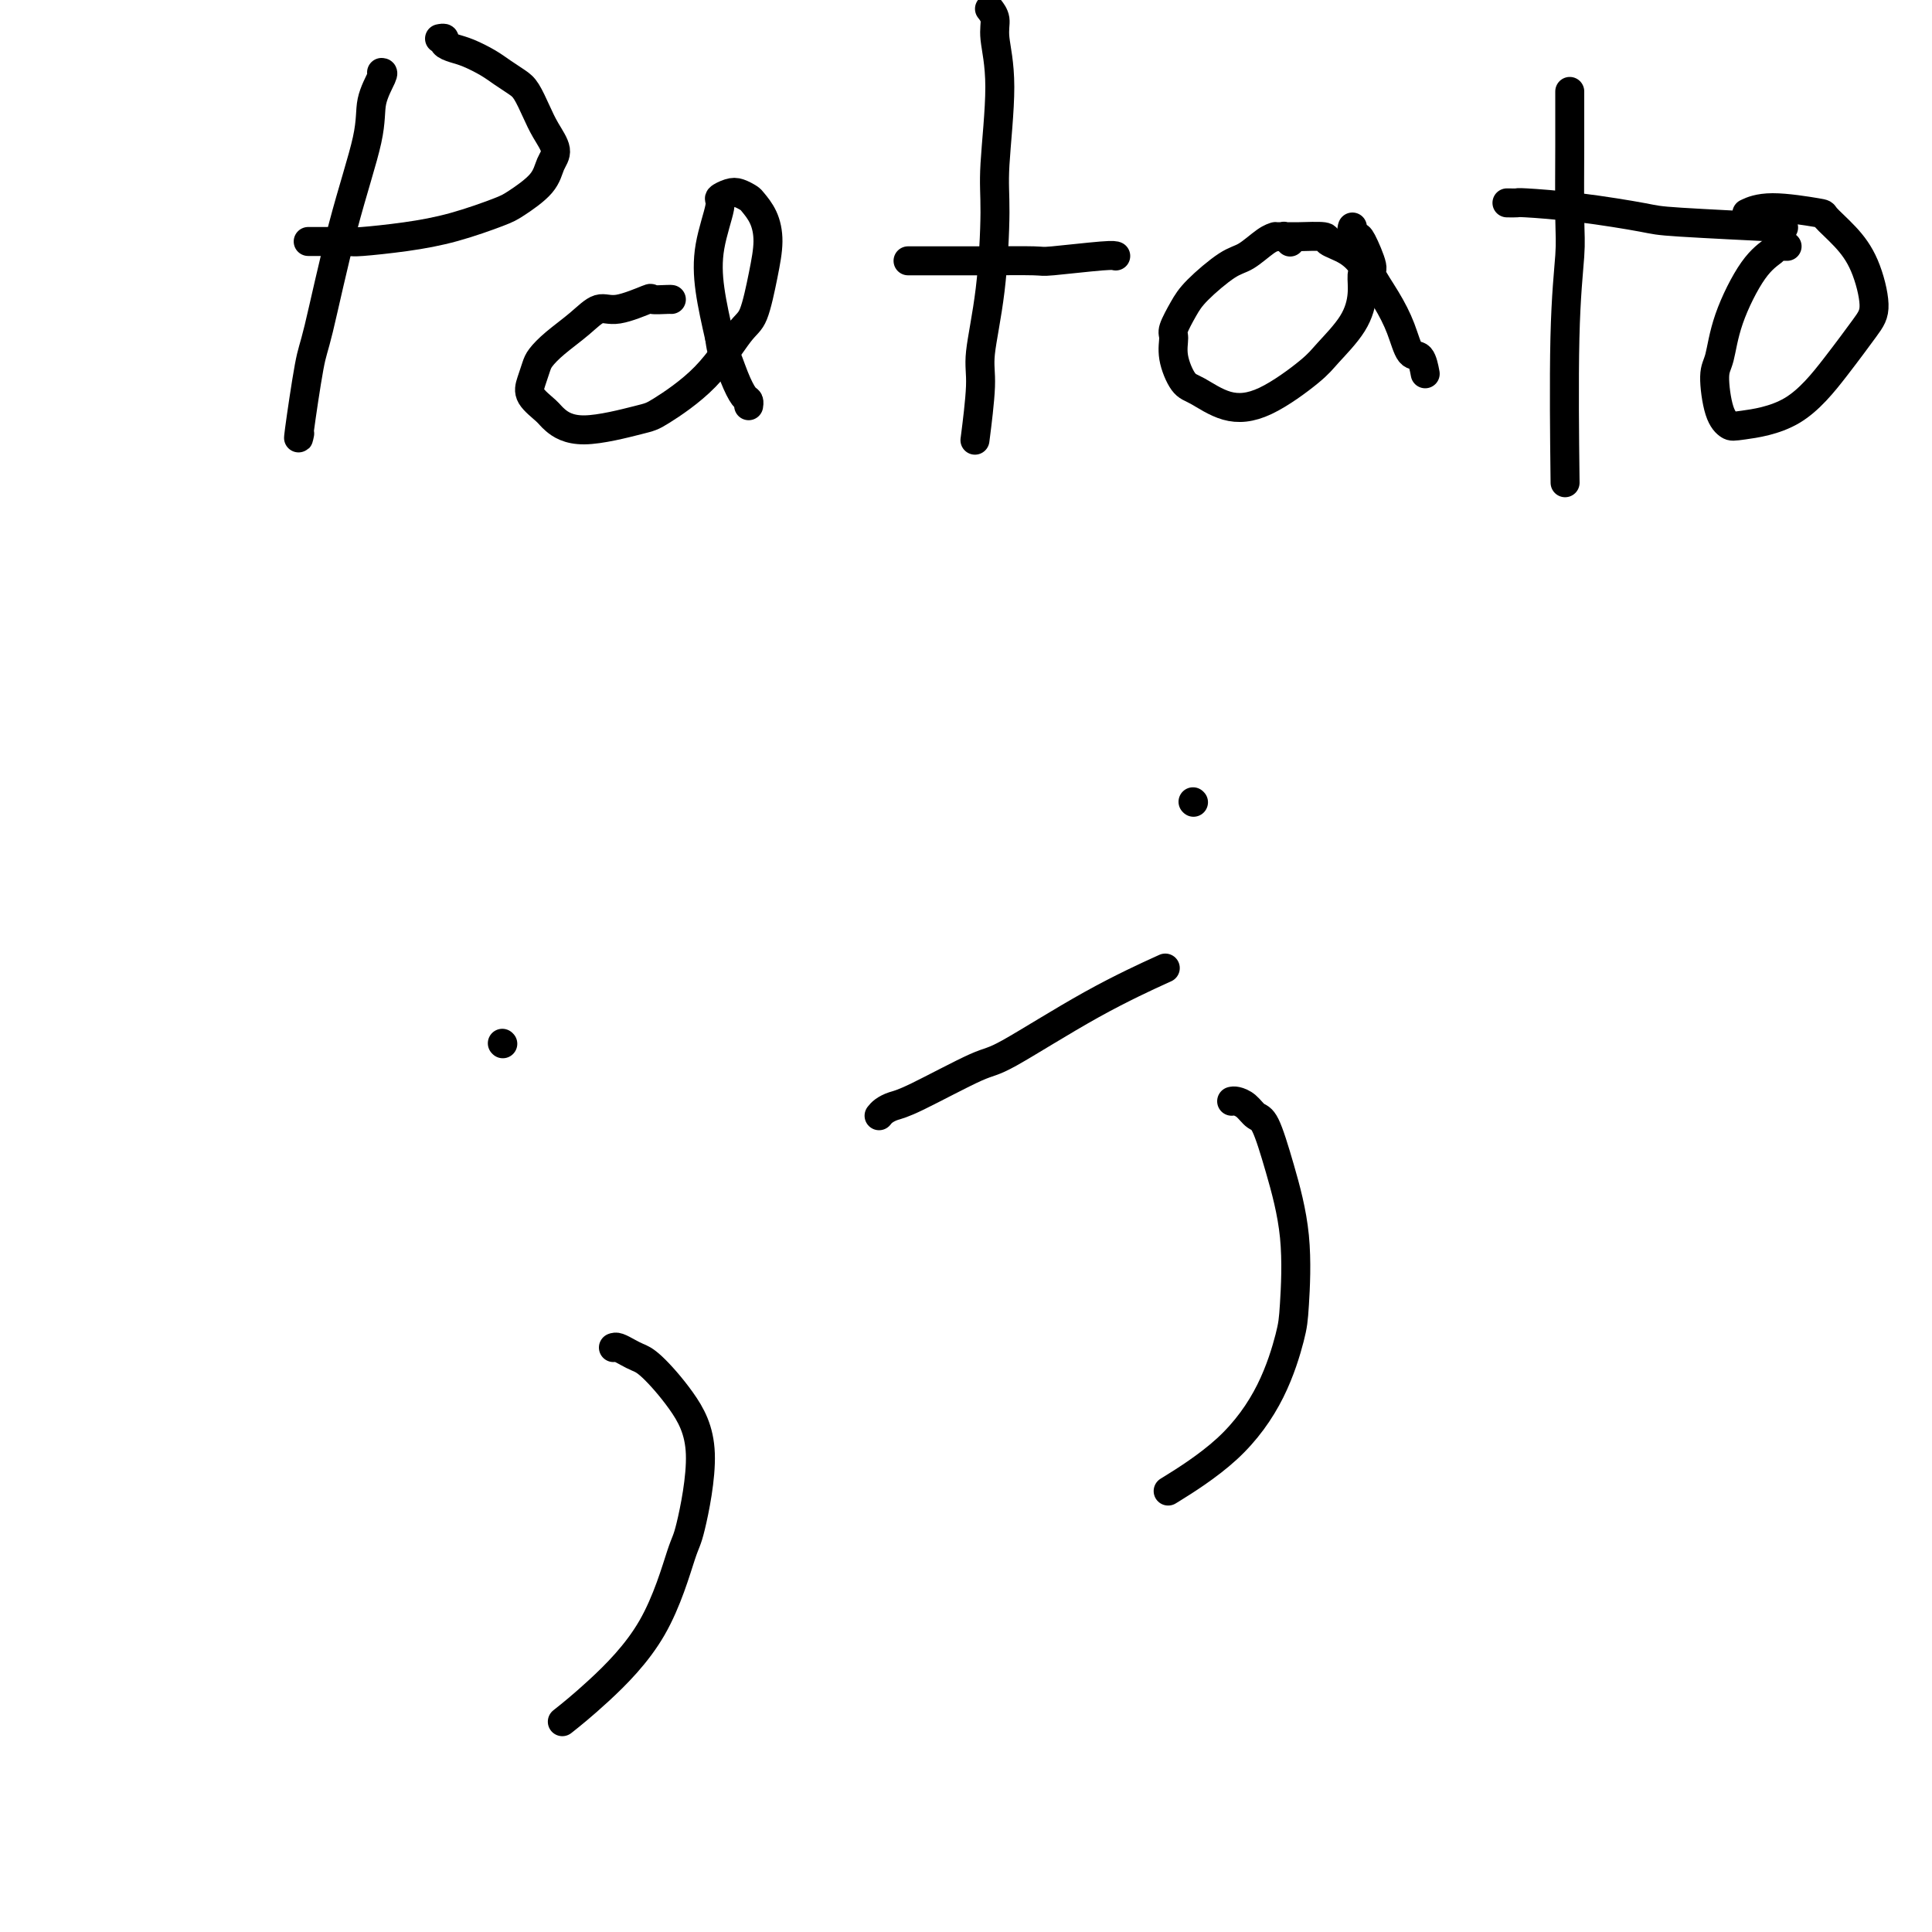 <svg viewBox='0 0 400 400' version='1.1' xmlns='http://www.w3.org/2000/svg' xmlns:xlink='http://www.w3.org/1999/xlink'><g fill='none' stroke='#000000' stroke-width='6' stroke-linecap='round' stroke-linejoin='round'><path d='M104,216c0.000,0.000 0.100,0.100 0.1,0.1'/><path d='M247,166c0.000,0.000 0.100,0.100 0.1,0.1'/><path d='M255,228c0.245,-0.055 0.491,-0.111 1,0c0.509,0.111 1.282,0.388 2,1c0.718,0.612 1.380,1.560 2,2c0.620,0.440 1.198,0.373 2,2c0.802,1.627 1.828,4.947 3,9c1.172,4.053 2.491,8.839 3,14c0.509,5.161 0.208,10.697 0,14c-0.208,3.303 -0.324,4.371 -1,7c-0.676,2.629 -1.913,6.818 -4,11c-2.087,4.182 -5.023,8.357 -9,12c-3.977,3.643 -8.993,6.755 -11,8c-2.007,1.245 -1.003,0.622 0,0'/><path d='M127,279c0.243,-0.088 0.486,-0.176 1,0c0.514,0.176 1.300,0.617 2,1c0.700,0.383 1.316,0.709 2,1c0.684,0.291 1.437,0.546 3,2c1.563,1.454 3.936,4.105 6,7c2.064,2.895 3.818,6.033 4,11c0.182,4.967 -1.210,11.762 -2,15c-0.790,3.238 -0.980,2.917 -2,6c-1.020,3.083 -2.871,9.569 -6,15c-3.129,5.431 -7.535,9.808 -11,13c-3.465,3.192 -5.990,5.198 -7,6c-1.010,0.802 -0.505,0.401 0,0'/><path d='M182,231c0.258,-0.323 0.516,-0.646 1,-1c0.484,-0.354 1.195,-0.738 2,-1c0.805,-0.262 1.703,-0.400 5,-2c3.297,-1.600 8.994,-4.661 12,-6c3.006,-1.339 3.321,-0.957 7,-3c3.679,-2.043 10.721,-6.512 17,-10c6.279,-3.488 11.794,-5.997 14,-7c2.206,-1.003 1.103,-0.502 0,0'/><path d='M79,15c0.227,-0.004 0.454,-0.008 0,1c-0.454,1.008 -1.587,3.029 -2,5c-0.413,1.971 -0.104,3.893 -1,8c-0.896,4.107 -2.997,10.400 -5,18c-2.003,7.600 -3.910,16.509 -5,21c-1.090,4.491 -1.364,4.565 -2,8c-0.636,3.435 -1.633,10.233 -2,13c-0.367,2.767 -0.105,1.505 0,1c0.105,-0.505 0.052,-0.252 0,0'/><path d='M91,8c0.466,-0.088 0.933,-0.175 1,0c0.067,0.175 -0.264,0.613 0,1c0.264,0.387 1.124,0.723 2,1c0.876,0.277 1.768,0.495 3,1c1.232,0.505 2.806,1.296 4,2c1.194,0.704 2.010,1.321 3,2c0.990,0.679 2.154,1.421 3,2c0.846,0.579 1.372,0.997 2,2c0.628,1.003 1.356,2.592 2,4c0.644,1.408 1.203,2.636 2,4c0.797,1.364 1.831,2.864 2,4c0.169,1.136 -0.527,1.908 -1,3c-0.473,1.092 -0.723,2.506 -2,4c-1.277,1.494 -3.582,3.070 -5,4c-1.418,0.930 -1.949,1.216 -4,2c-2.051,0.784 -5.623,2.066 -9,3c-3.377,0.934 -6.559,1.518 -10,2c-3.441,0.482 -7.143,0.861 -9,1c-1.857,0.139 -1.871,0.037 -3,0c-1.129,-0.037 -3.375,-0.010 -5,0c-1.625,0.010 -2.630,0.003 -3,0c-0.370,-0.003 -0.106,-0.001 0,0c0.106,0.001 0.053,0.000 0,0'/><path d='M139,62c-0.072,-0.017 -0.143,-0.035 -1,0c-0.857,0.035 -2.499,0.122 -3,0c-0.501,-0.122 0.141,-0.455 -1,0c-1.141,0.455 -4.064,1.697 -6,2c-1.936,0.303 -2.886,-0.334 -4,0c-1.114,0.334 -2.393,1.640 -4,3c-1.607,1.360 -3.544,2.776 -5,4c-1.456,1.224 -2.433,2.257 -3,3c-0.567,0.743 -0.726,1.195 -1,2c-0.274,0.805 -0.664,1.962 -1,3c-0.336,1.038 -0.620,1.956 0,3c0.620,1.044 2.142,2.214 3,3c0.858,0.786 1.052,1.187 2,2c0.948,0.813 2.648,2.036 6,2c3.352,-0.036 8.354,-1.331 11,-2c2.646,-0.669 2.936,-0.711 5,-2c2.064,-1.289 5.902,-3.824 9,-7c3.098,-3.176 5.455,-6.993 7,-9c1.545,-2.007 2.277,-2.205 3,-4c0.723,-1.795 1.435,-5.188 2,-8c0.565,-2.812 0.982,-5.044 1,-7c0.018,-1.956 -0.365,-3.635 -1,-5c-0.635,-1.365 -1.523,-2.415 -2,-3c-0.477,-0.585 -0.543,-0.705 -1,-1c-0.457,-0.295 -1.307,-0.763 -2,-1c-0.693,-0.237 -1.231,-0.241 -2,0c-0.769,0.241 -1.770,0.728 -2,1c-0.230,0.272 0.309,0.331 0,2c-0.309,1.669 -1.468,4.949 -2,8c-0.532,3.051 -0.438,5.872 0,9c0.438,3.128 1.219,6.564 2,10'/><path d='M149,70c0.443,3.377 0.549,2.320 1,3c0.451,0.680 1.245,3.097 2,5c0.755,1.903 1.470,3.294 2,4c0.530,0.706 0.873,0.729 1,1c0.127,0.271 0.036,0.792 0,1c-0.036,0.208 -0.018,0.104 0,0'/><path d='M205,2c-0.124,-0.155 -0.247,-0.311 0,0c0.247,0.311 0.865,1.088 1,2c0.135,0.912 -0.214,1.960 0,4c0.214,2.040 0.992,5.074 1,10c0.008,4.926 -0.753,11.746 -1,16c-0.247,4.254 0.021,5.944 0,10c-0.021,4.056 -0.332,10.479 -1,16c-0.668,5.521 -1.695,10.140 -2,13c-0.305,2.860 0.110,3.962 0,7c-0.110,3.038 -0.746,8.011 -1,10c-0.254,1.989 -0.127,0.995 0,0'/><path d='M188,54c0.409,-0.000 0.818,-0.000 1,0c0.182,0.000 0.138,0.001 1,0c0.862,-0.001 2.630,-0.004 5,0c2.370,0.004 5.343,0.015 9,0c3.657,-0.015 7.999,-0.057 10,0c2.001,0.057 1.660,0.211 4,0c2.340,-0.211 7.361,-0.788 10,-1c2.639,-0.212 2.897,-0.061 3,0c0.103,0.061 0.052,0.030 0,0'/><path d='M265,49c-0.456,0.008 -0.913,0.016 -1,0c-0.087,-0.016 0.195,-0.055 0,0c-0.195,0.055 -0.867,0.204 -2,1c-1.133,0.796 -2.728,2.237 -4,3c-1.272,0.763 -2.221,0.846 -4,2c-1.779,1.154 -4.387,3.377 -6,5c-1.613,1.623 -2.230,2.645 -3,4c-0.770,1.355 -1.692,3.043 -2,4c-0.308,0.957 -0.003,1.181 0,2c0.003,0.819 -0.296,2.231 0,4c0.296,1.769 1.189,3.894 2,5c0.811,1.106 1.541,1.194 3,2c1.459,0.806 3.648,2.332 6,3c2.352,0.668 4.869,0.479 8,-1c3.131,-1.479 6.877,-4.249 9,-6c2.123,-1.751 2.623,-2.485 4,-4c1.377,-1.515 3.630,-3.813 5,-6c1.370,-2.187 1.858,-4.263 2,-6c0.142,-1.737 -0.063,-3.135 0,-4c0.063,-0.865 0.392,-1.199 0,-2c-0.392,-0.801 -1.505,-2.071 -3,-3c-1.495,-0.929 -3.371,-1.517 -4,-2c-0.629,-0.483 -0.012,-0.863 -1,-1c-0.988,-0.137 -3.582,-0.033 -5,0c-1.418,0.033 -1.662,-0.005 -2,0c-0.338,0.005 -0.771,0.053 -1,0c-0.229,-0.053 -0.254,-0.207 0,0c0.254,0.207 0.787,0.773 1,1c0.213,0.227 0.107,0.113 0,0'/><path d='M280,47c-0.101,0.301 -0.201,0.603 0,1c0.201,0.397 0.704,0.891 1,1c0.296,0.109 0.387,-0.167 1,1c0.613,1.167 1.750,3.778 2,5c0.250,1.222 -0.385,1.057 0,2c0.385,0.943 1.792,2.996 3,5c1.208,2.004 2.219,3.960 3,6c0.781,2.040 1.333,4.165 2,5c0.667,0.835 1.449,0.379 2,1c0.551,0.621 0.872,2.320 1,3c0.128,0.680 0.064,0.340 0,0'/><path d='M325,19c0.001,-0.064 0.001,-0.127 0,0c-0.001,0.127 -0.004,0.446 0,2c0.004,1.554 0.015,4.344 0,9c-0.015,4.656 -0.057,11.179 0,15c0.057,3.821 0.211,4.942 0,8c-0.211,3.058 -0.788,8.054 -1,17c-0.212,8.946 -0.061,21.842 0,27c0.061,5.158 0.030,2.579 0,0'/><path d='M312,42c0.853,0.016 1.707,0.031 2,0c0.293,-0.031 0.026,-0.110 2,0c1.974,0.110 6.189,0.408 11,1c4.811,0.592 10.217,1.478 13,2c2.783,0.522 2.941,0.679 8,1c5.059,0.321 15.017,0.806 19,1c3.983,0.194 1.992,0.097 0,0'/><path d='M370,51c-0.451,-0.004 -0.902,-0.008 -1,0c-0.098,0.008 0.156,0.029 0,0c-0.156,-0.029 -0.724,-0.107 -1,0c-0.276,0.107 -0.260,0.398 -1,1c-0.740,0.602 -2.235,1.516 -4,4c-1.765,2.484 -3.801,6.540 -5,10c-1.199,3.460 -1.562,6.326 -2,8c-0.438,1.674 -0.953,2.157 -1,4c-0.047,1.843 0.372,5.045 1,7c0.628,1.955 1.463,2.662 2,3c0.537,0.338 0.776,0.307 3,0c2.224,-0.307 6.434,-0.888 10,-3c3.566,-2.112 6.489,-5.754 9,-9c2.511,-3.246 4.609,-6.096 6,-8c1.391,-1.904 2.075,-2.863 2,-5c-0.075,-2.137 -0.911,-5.453 -2,-8c-1.089,-2.547 -2.433,-4.325 -4,-6c-1.567,-1.675 -3.359,-3.247 -4,-4c-0.641,-0.753 -0.131,-0.686 -2,-1c-1.869,-0.314 -6.119,-1.008 -9,-1c-2.881,0.008 -4.395,0.716 -5,1c-0.605,0.284 -0.303,0.142 0,0'/></g>
</svg>